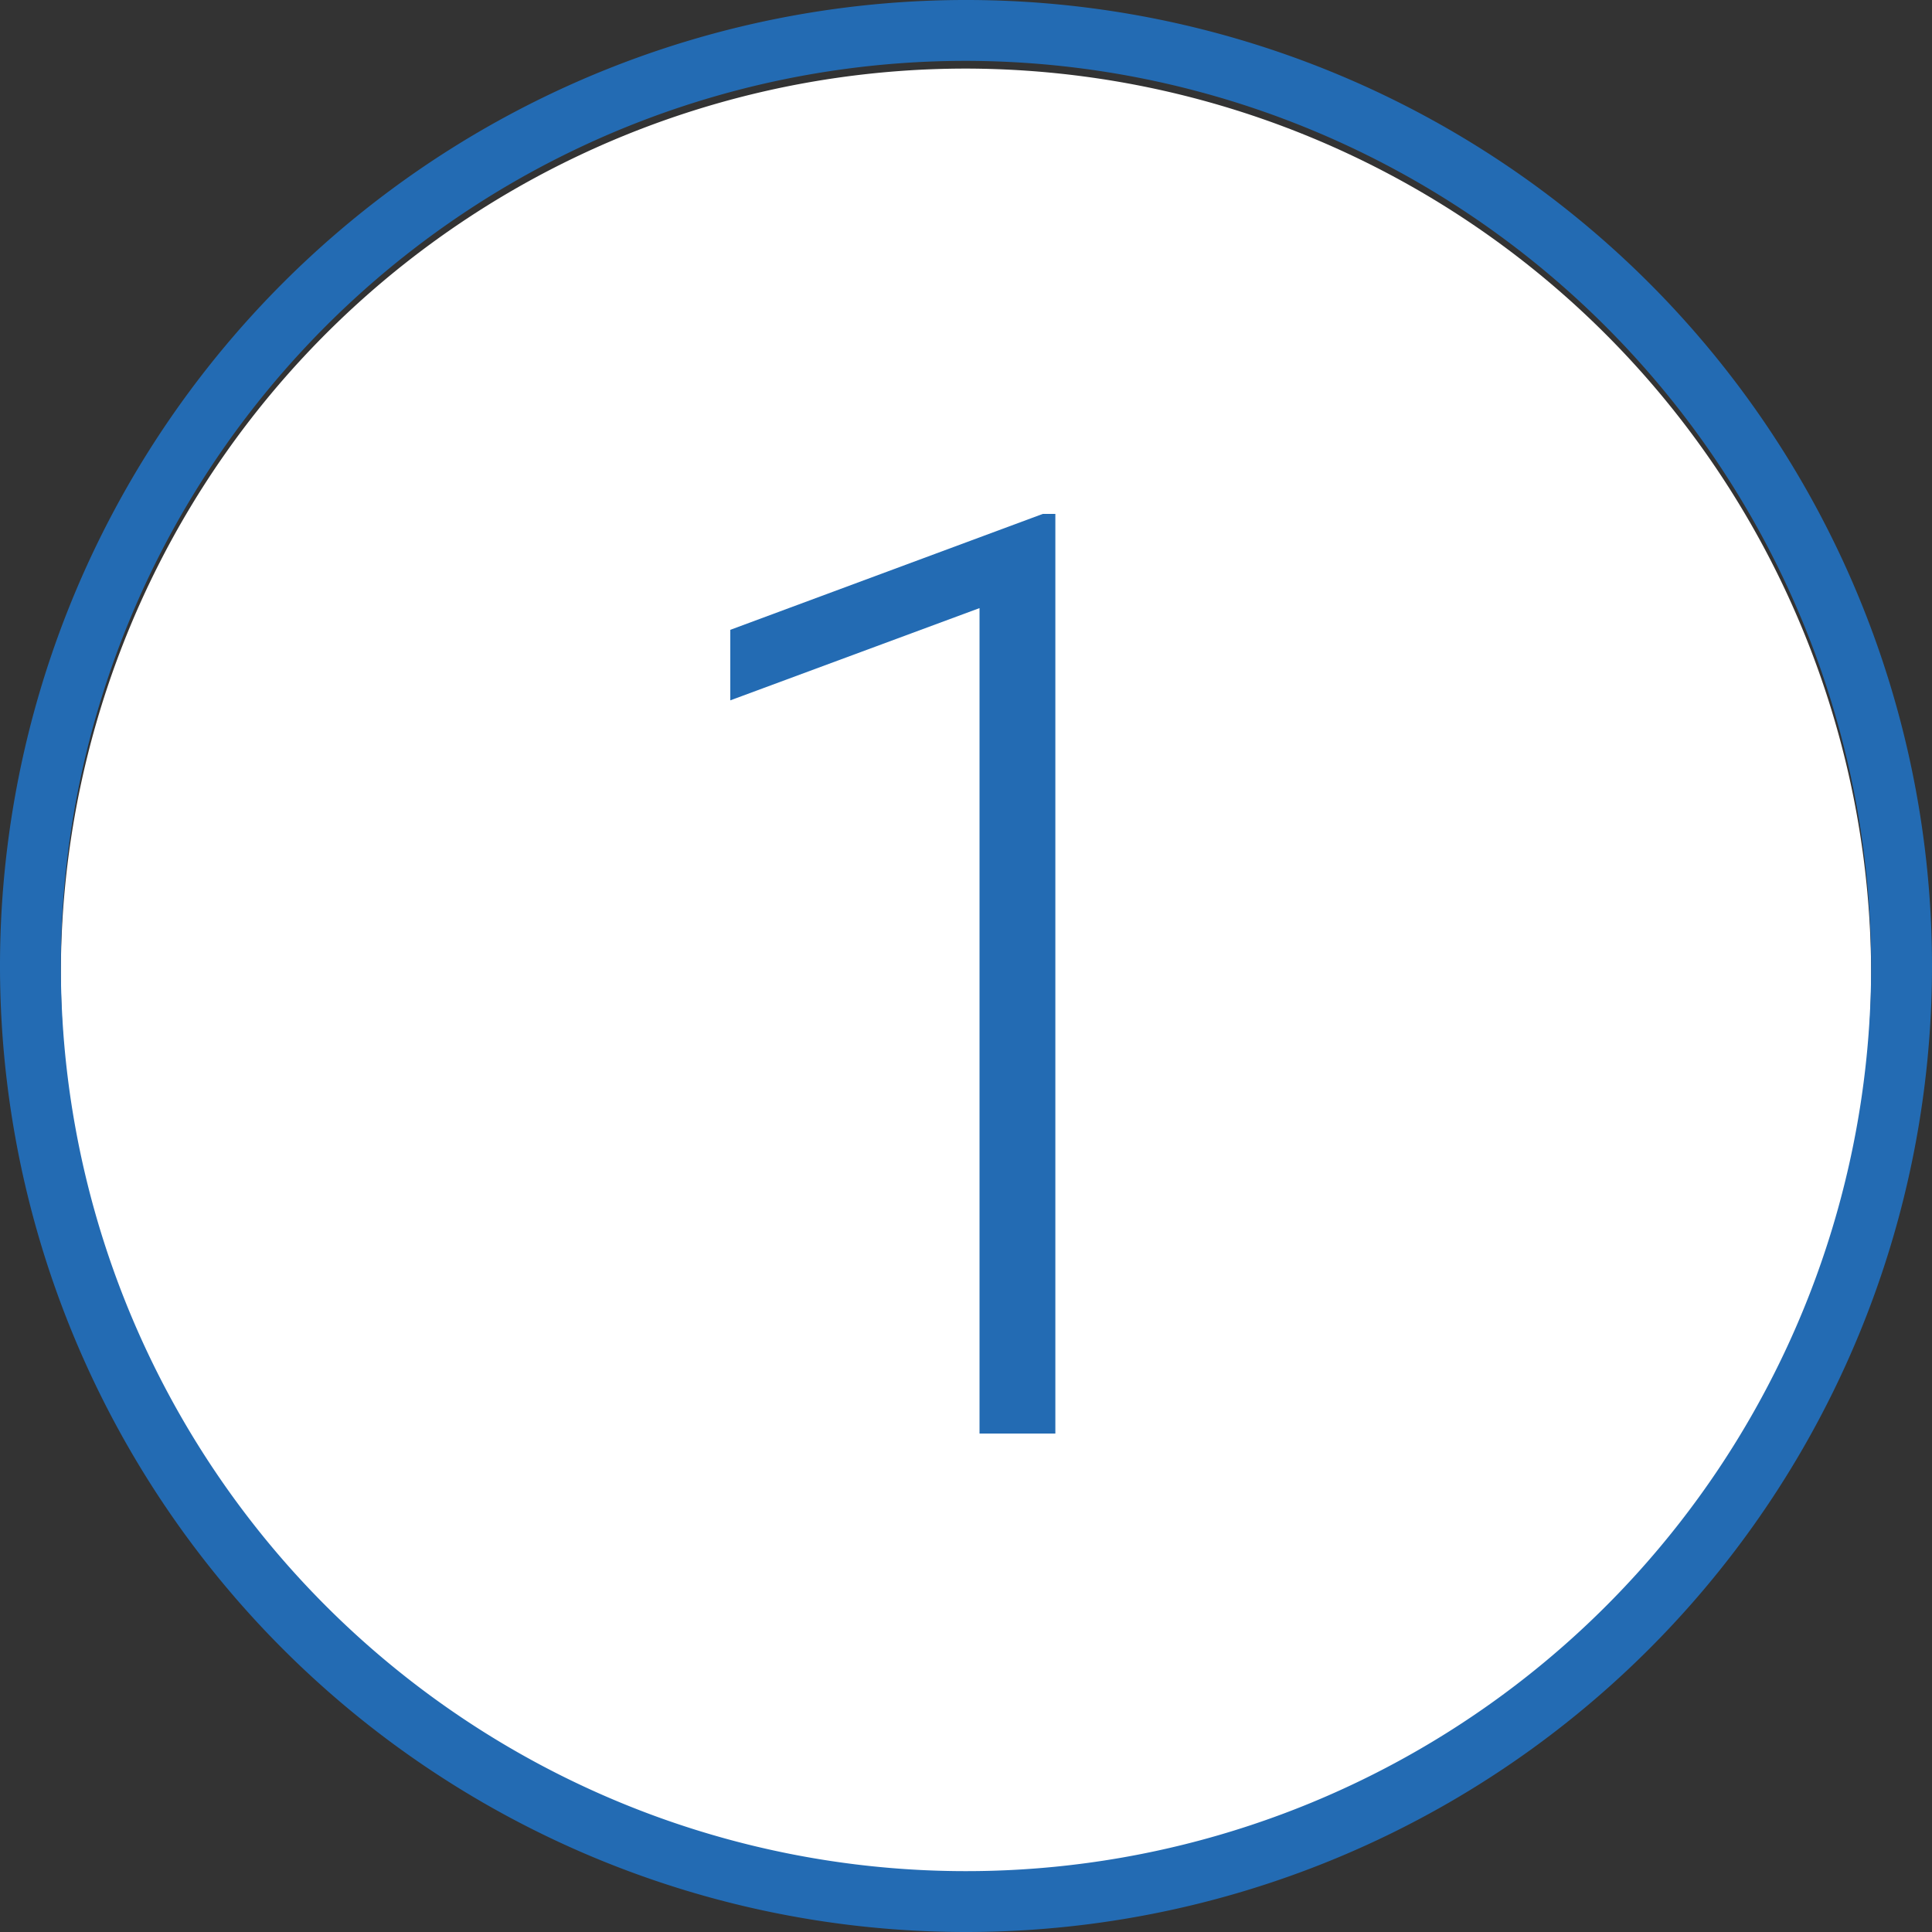 <svg xmlns="http://www.w3.org/2000/svg" xmlns:xlink="http://www.w3.org/1999/xlink" viewBox="0 0 40 40"><rect x="0" y="0" width="40" height="40" fill="#333333" stroke="none"/><defs><style>.cls-1{fill:none;}.cls-2{clip-path:url(#clip-path);}.cls-3{fill:#fff;}.cls-4{fill:#236bb3;}</style><clipPath id="clip-path"><rect class="cls-1" width="40" height="40"/></clipPath></defs><title>one-40</title><g id="Layer_2" data-name="Layer 2"><g id="Marketing"><g class="cls-2"><path class="cls-3" d="M20,1.42A18.74,18.74,0,1,0,38.74,20.16,18.77,18.77,0,0,0,20,1.42"/><path class="cls-4" d="M20,40A20,20,0,1,1,40,20,20,20,0,0,1,20,40M20,1.26A18.74,18.74,0,1,0,38.74,20,18.77,18.77,0,0,0,20,1.26"/><polygon class="cls-4" points="21.85 29.68 20.28 29.68 20.28 12.59 15.12 14.5 15.12 13.04 21.59 10.64 21.85 10.64 21.85 29.68"/></g></g></g></svg>